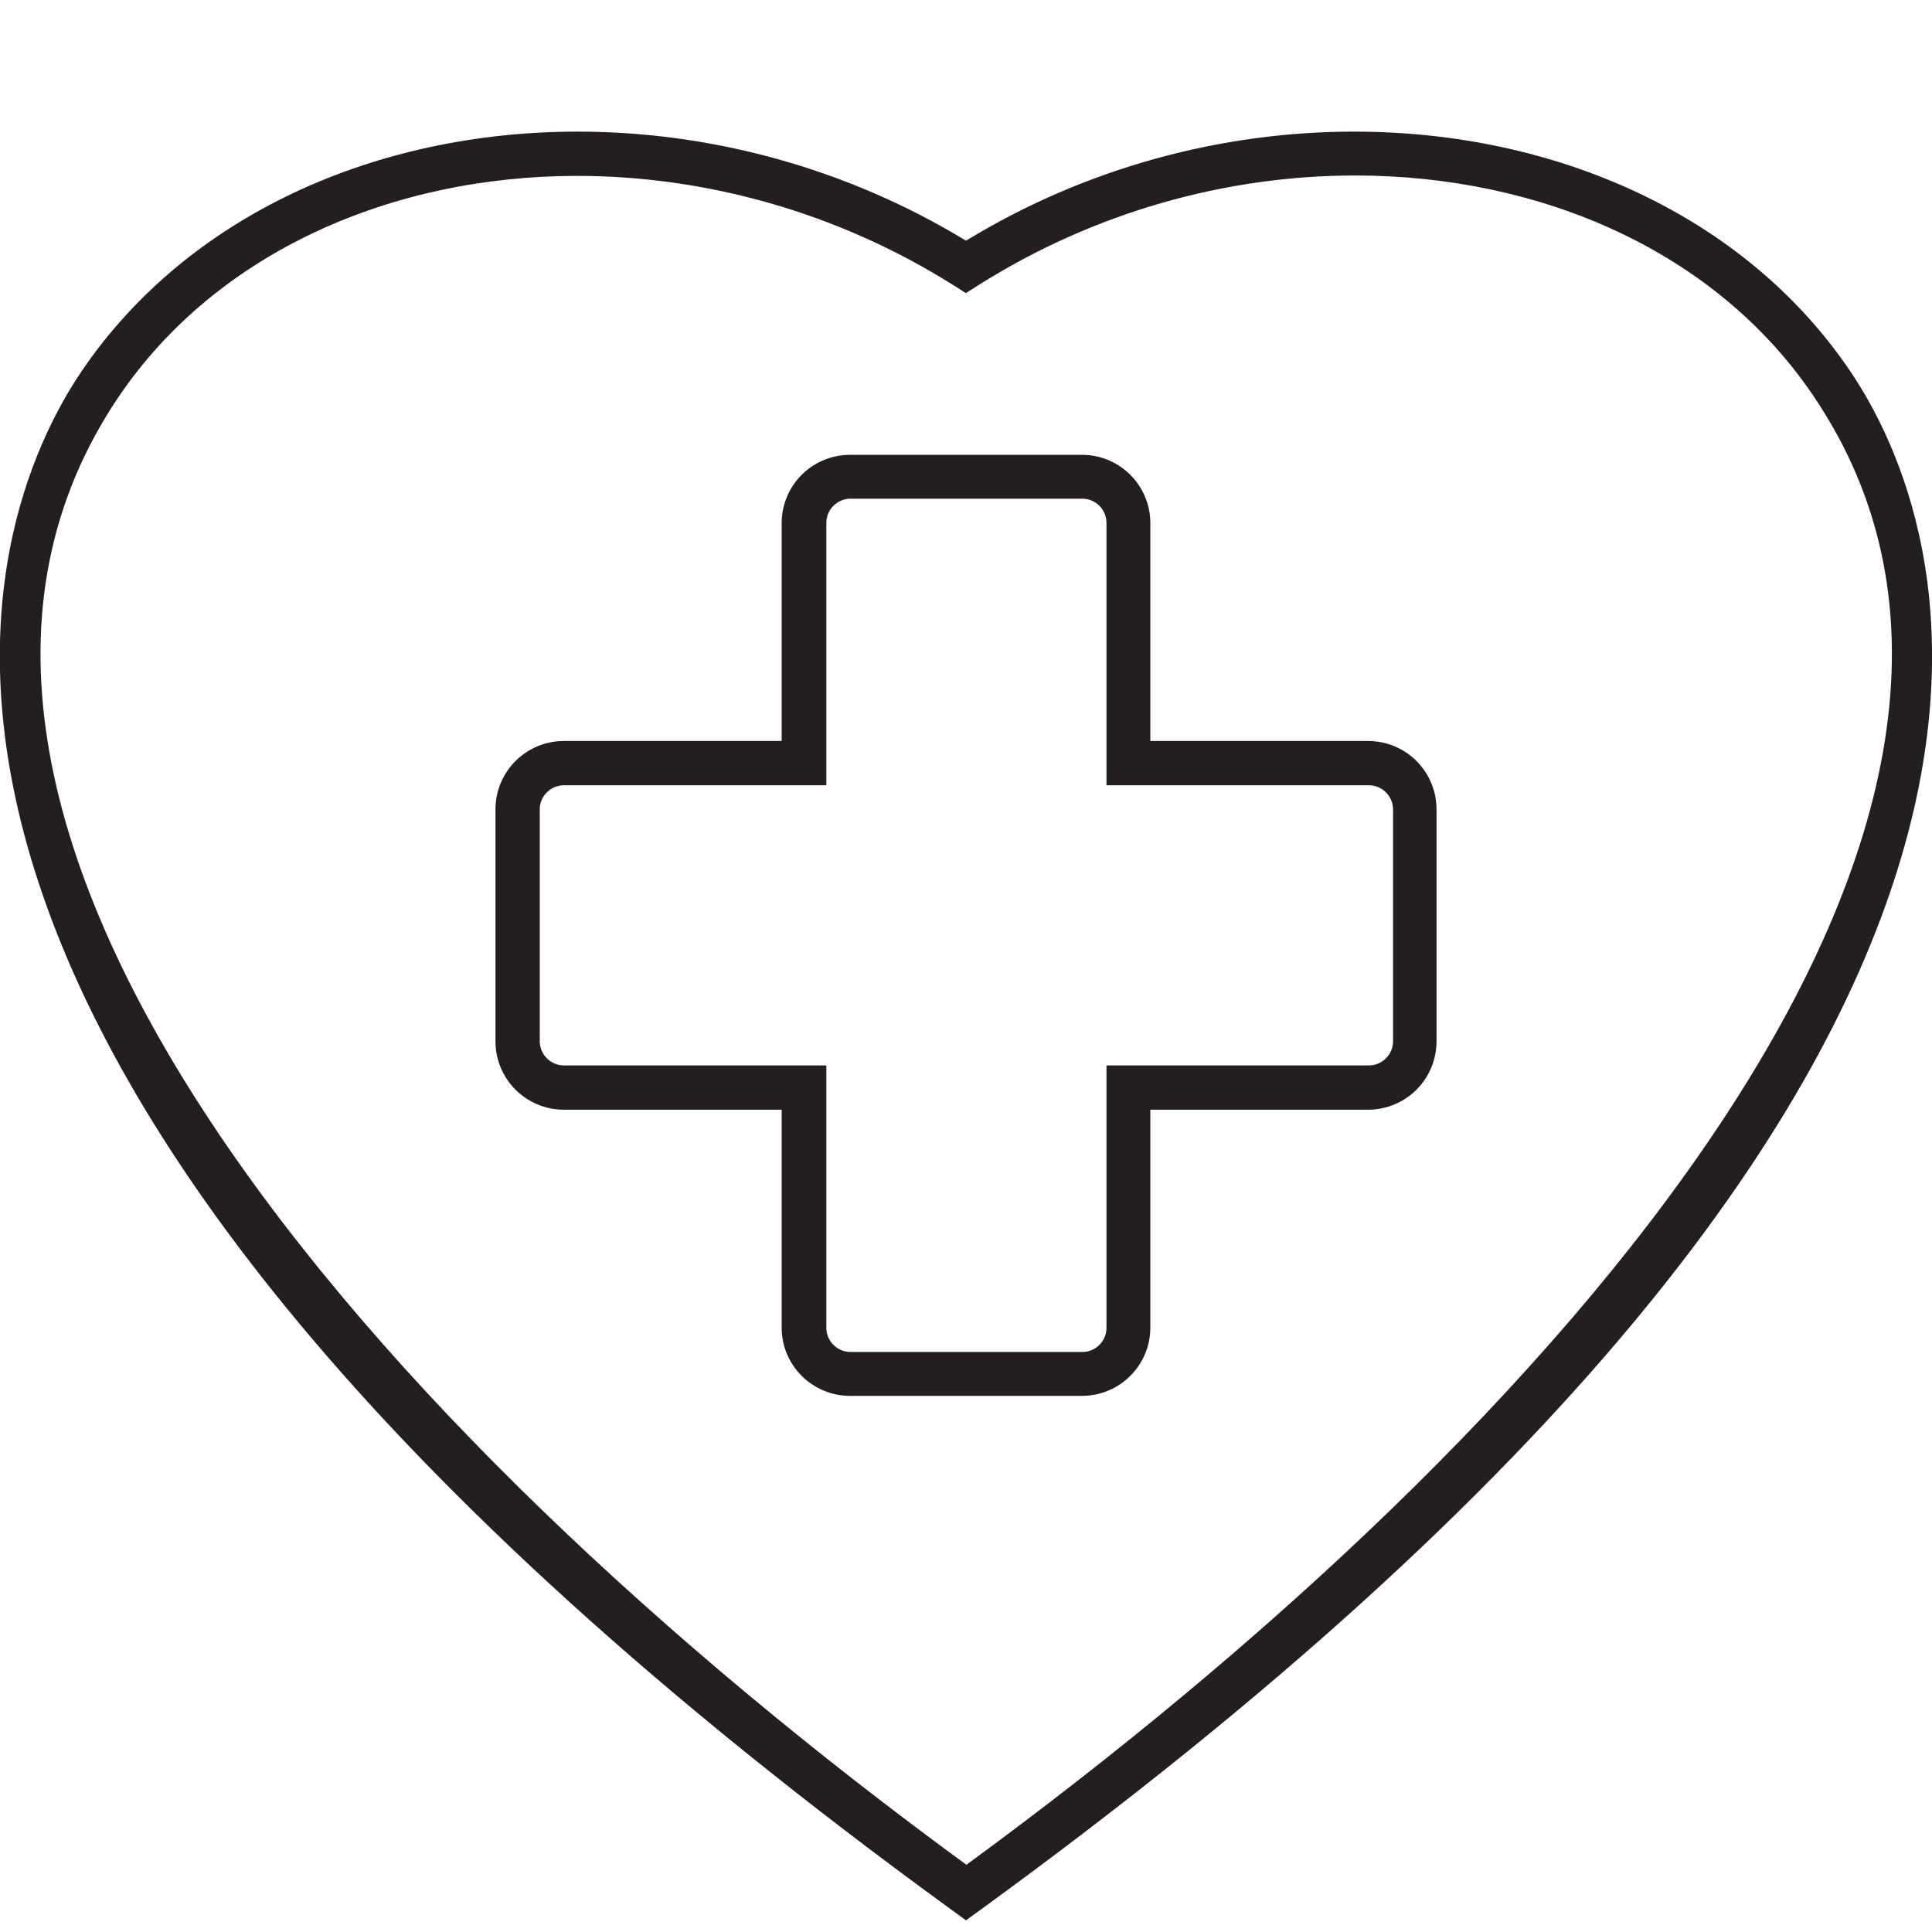 <?xml version="1.0" encoding="UTF-8"?>
<svg xmlns="http://www.w3.org/2000/svg" id="Layer_1" viewBox="0 0 48 48">
  <defs>
    <style>.cls-1{fill:#231f20;}</style>
  </defs>
  <path class="cls-1" d="M26.88,11.3h-5.76c-.94,0-1.7.76-1.7,1.7v5.41h-5.41c-.94,0-1.7.76-1.7,1.7v5.76c0,.94.76,1.7,1.7,1.7h5.41v5.41c0,.94.76,1.7,1.7,1.7h5.76c.94,0,1.7-.76,1.7-1.7v-5.41h5.41c.94,0,1.7-.76,1.7-1.7v-5.76c0-.94-.76-1.7-1.7-1.7h-5.41v-5.41c0-.94-.76-1.7-1.7-1.7h0ZM14.01,26.47c-.33,0-.6-.27-.6-.6v-5.76c0-.33.27-.6.6-.6h6.52v-6.52c0-.33.27-.6.6-.6h5.76c.33,0,.6.27.6.6v6.52h6.52c.33,0,.6.27.6.6v5.76c0,.33-.27.6-.6.6h-6.52v6.52c0,.33-.27.6-.6.6h-5.76c-.33,0-.6-.27-.6-.6v-6.52h-6.52Z"></path>
  <path class="cls-1" d="M14.35,3.27c-4.99,0-9.68,2.06-12.32,5.95C-.37,12.76-5.91,25.98,23.67,47.47l.33.24.33-.24C53.91,25.98,48.37,12.76,45.96,9.21c-2.63-3.88-7.33-5.94-12.32-5.94-3.26,0-6.64.88-9.64,2.71-3.01-1.83-6.39-2.71-9.65-2.71h0ZM24,7.28l.3-.19c2.91-1.84,6.2-2.73,9.37-2.73,4.62,0,8.96,1.89,11.38,5.47,7.06,10.4-6.18,25.63-21.04,36.5C9.14,35.46-4.1,20.24,2.96,9.84c2.43-3.57,6.76-5.47,11.38-5.47,3.16,0,6.46.89,9.37,2.73l.3.19h0Z"></path>
</svg>
